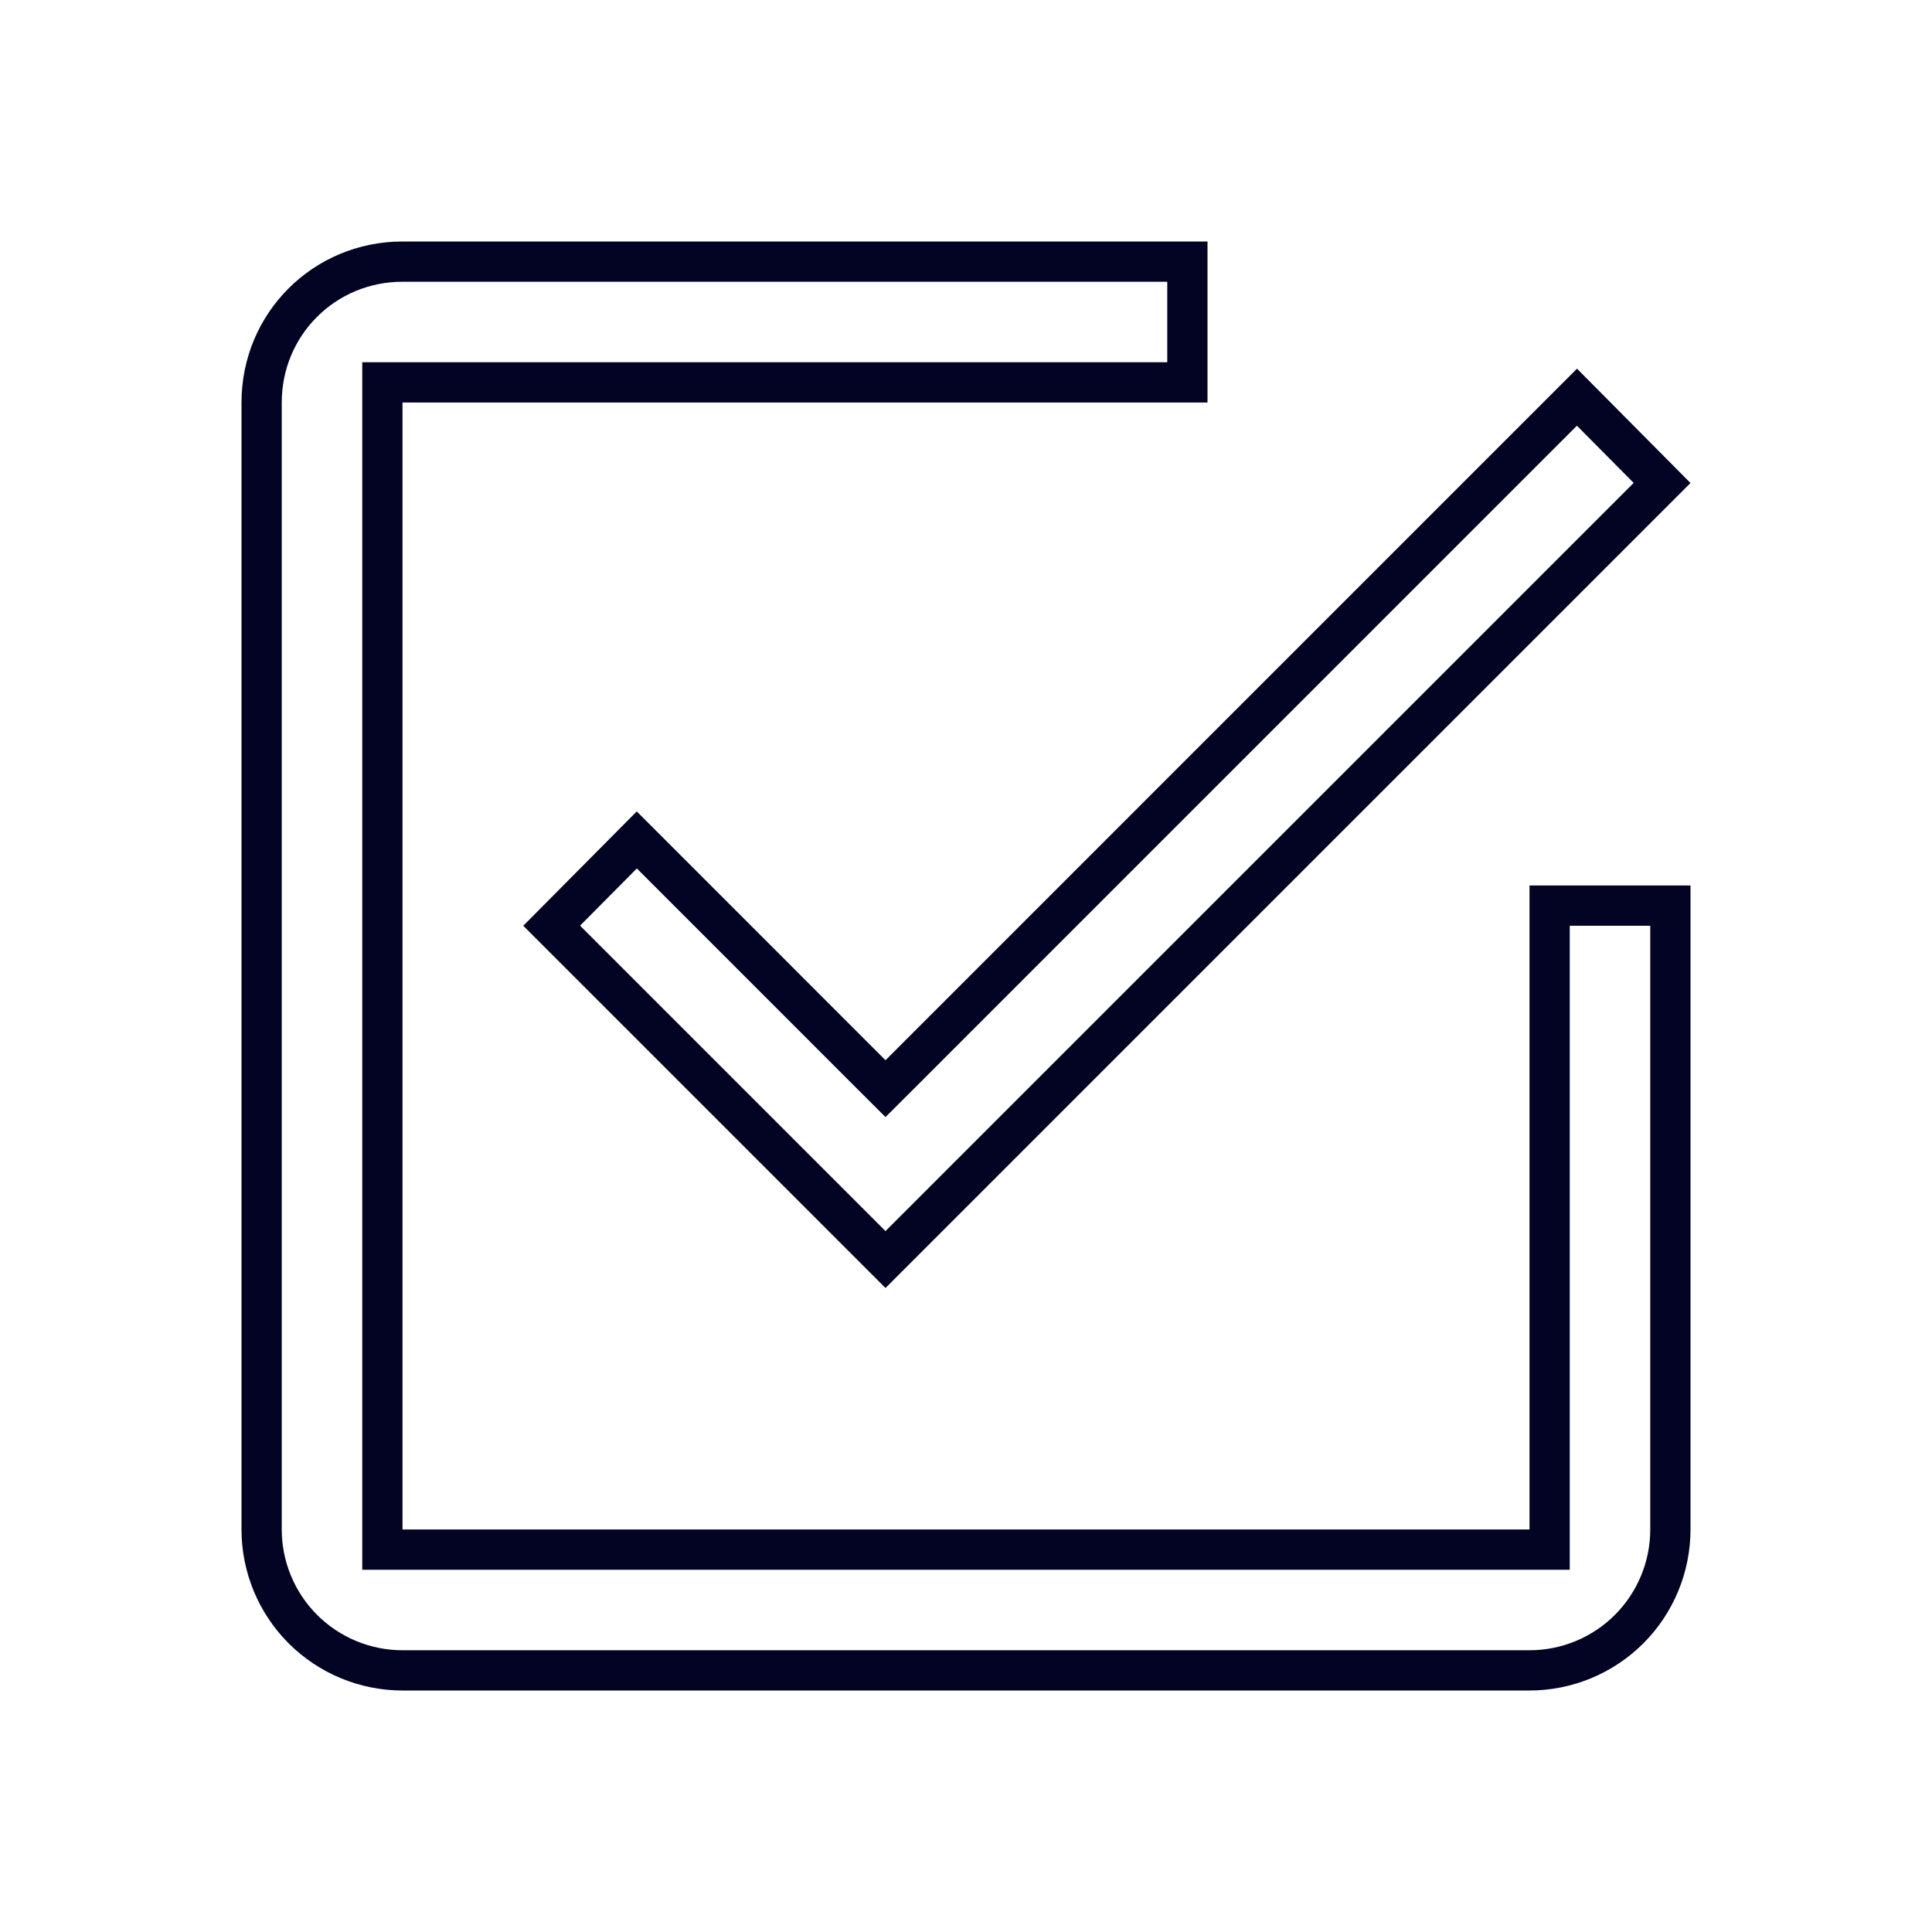 <svg width="48" height="48" viewBox="0 0 48 48" fill="none" xmlns="http://www.w3.org/2000/svg">
<path d="M38 38.5H38.5V38V22.5H41.5V38C41.5 38.928 41.131 39.819 40.475 40.475C39.819 41.131 38.928 41.5 38 41.5H10C9.072 41.5 8.181 41.131 7.525 40.475C6.869 39.819 6.5 38.928 6.5 38V10C6.5 8.056 8.056 6.5 10 6.5H29.5V9.5H10H9.5V10V38V38.5H10H38ZM22.354 26.694L39.179 9.868L41.294 11.999L22 31.293L13.706 22.999L15.821 20.868L21.646 26.694L22 27.047L22.354 26.694Z" stroke="#030423"/>
</svg>

